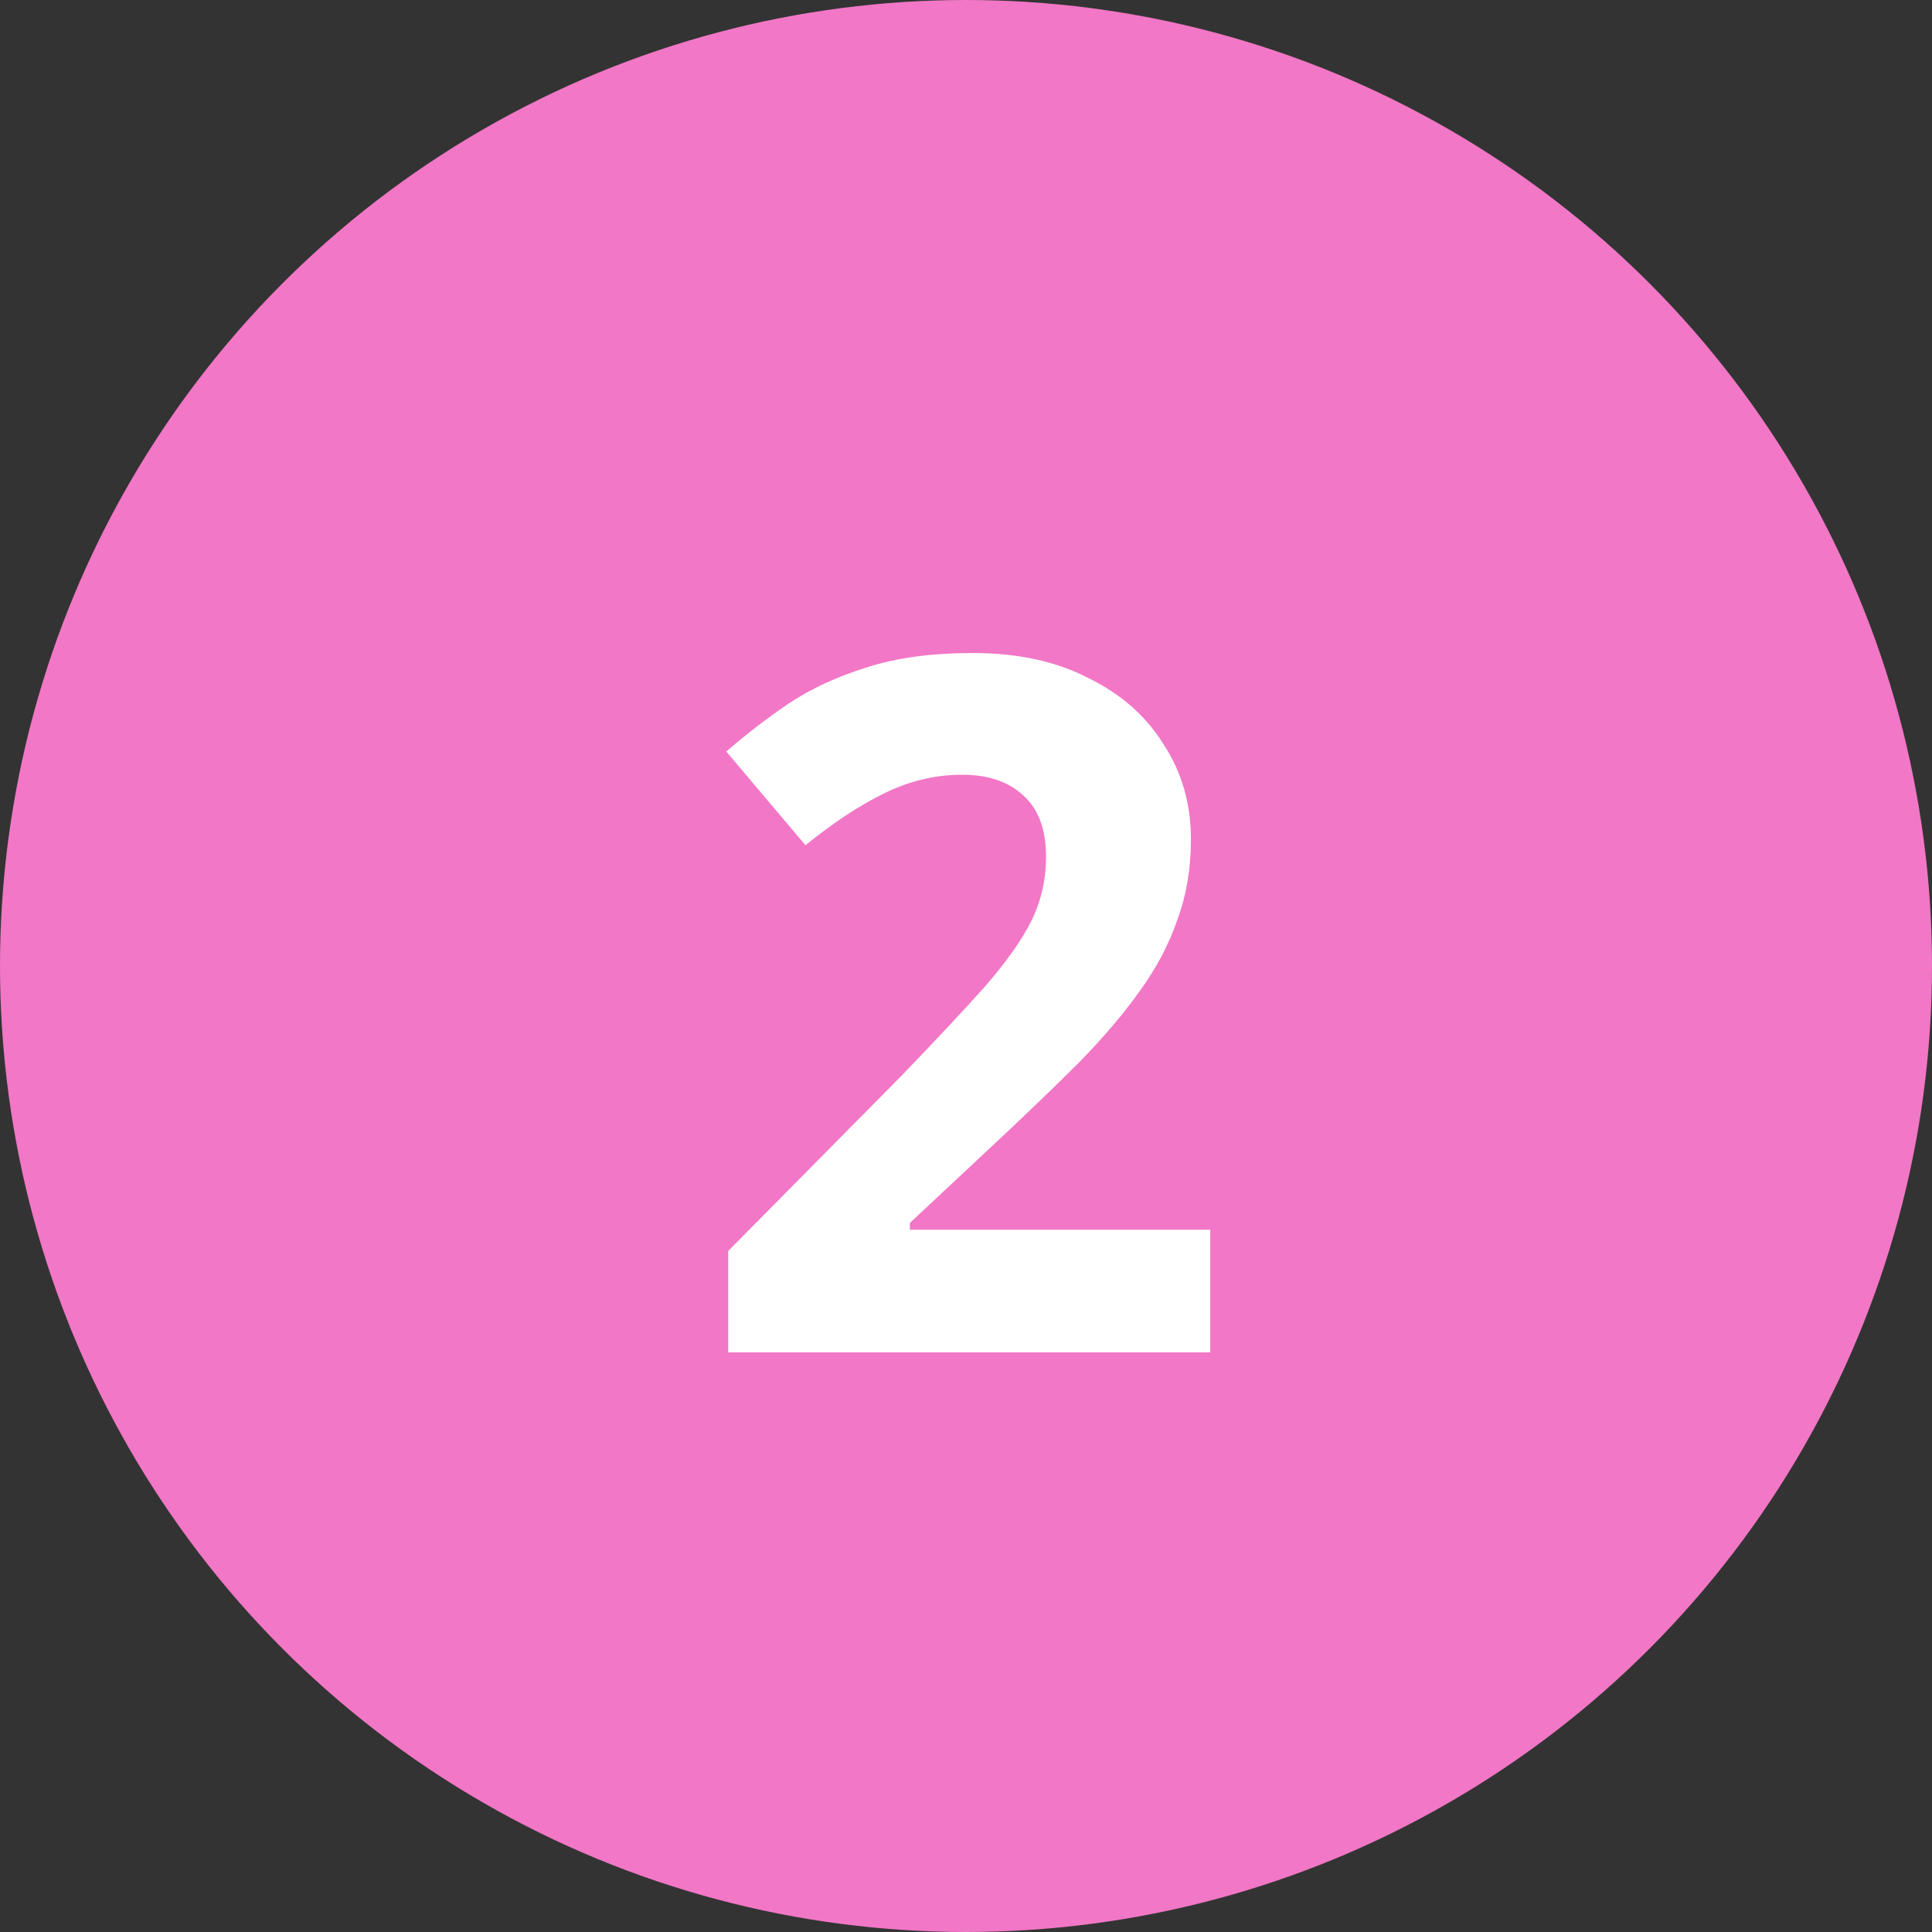 <svg width="40" height="40" viewBox="0 0 40 40" fill="none" xmlns="http://www.w3.org/2000/svg">
<rect x="0" y="0" width="40" height="40" fill="#333333" stroke="none"/>
<circle cx="20" cy="20" r="20" fill="#F277C6"/>
<path d="M25.057 28H15.077V25.9L18.657 22.28C19.377 21.533 19.957 20.913 20.397 20.42C20.837 19.913 21.157 19.46 21.357 19.06C21.557 18.647 21.657 18.207 21.657 17.74C21.657 17.167 21.497 16.74 21.177 16.46C20.871 16.18 20.451 16.04 19.917 16.04C19.371 16.04 18.837 16.167 18.317 16.42C17.797 16.673 17.251 17.033 16.677 17.5L15.037 15.56C15.451 15.2 15.884 14.867 16.337 14.56C16.804 14.253 17.337 14.007 17.937 13.82C18.551 13.62 19.284 13.52 20.137 13.52C21.071 13.52 21.871 13.693 22.537 14.04C23.217 14.373 23.737 14.833 24.097 15.42C24.471 15.993 24.657 16.647 24.657 17.38C24.657 17.98 24.564 18.533 24.377 19.04C24.204 19.547 23.944 20.04 23.597 20.52C23.264 20.987 22.851 21.473 22.357 21.98C21.864 22.473 21.304 23.013 20.677 23.6L18.837 25.32V25.46H25.057V28Z" fill="white"/>
</svg>
